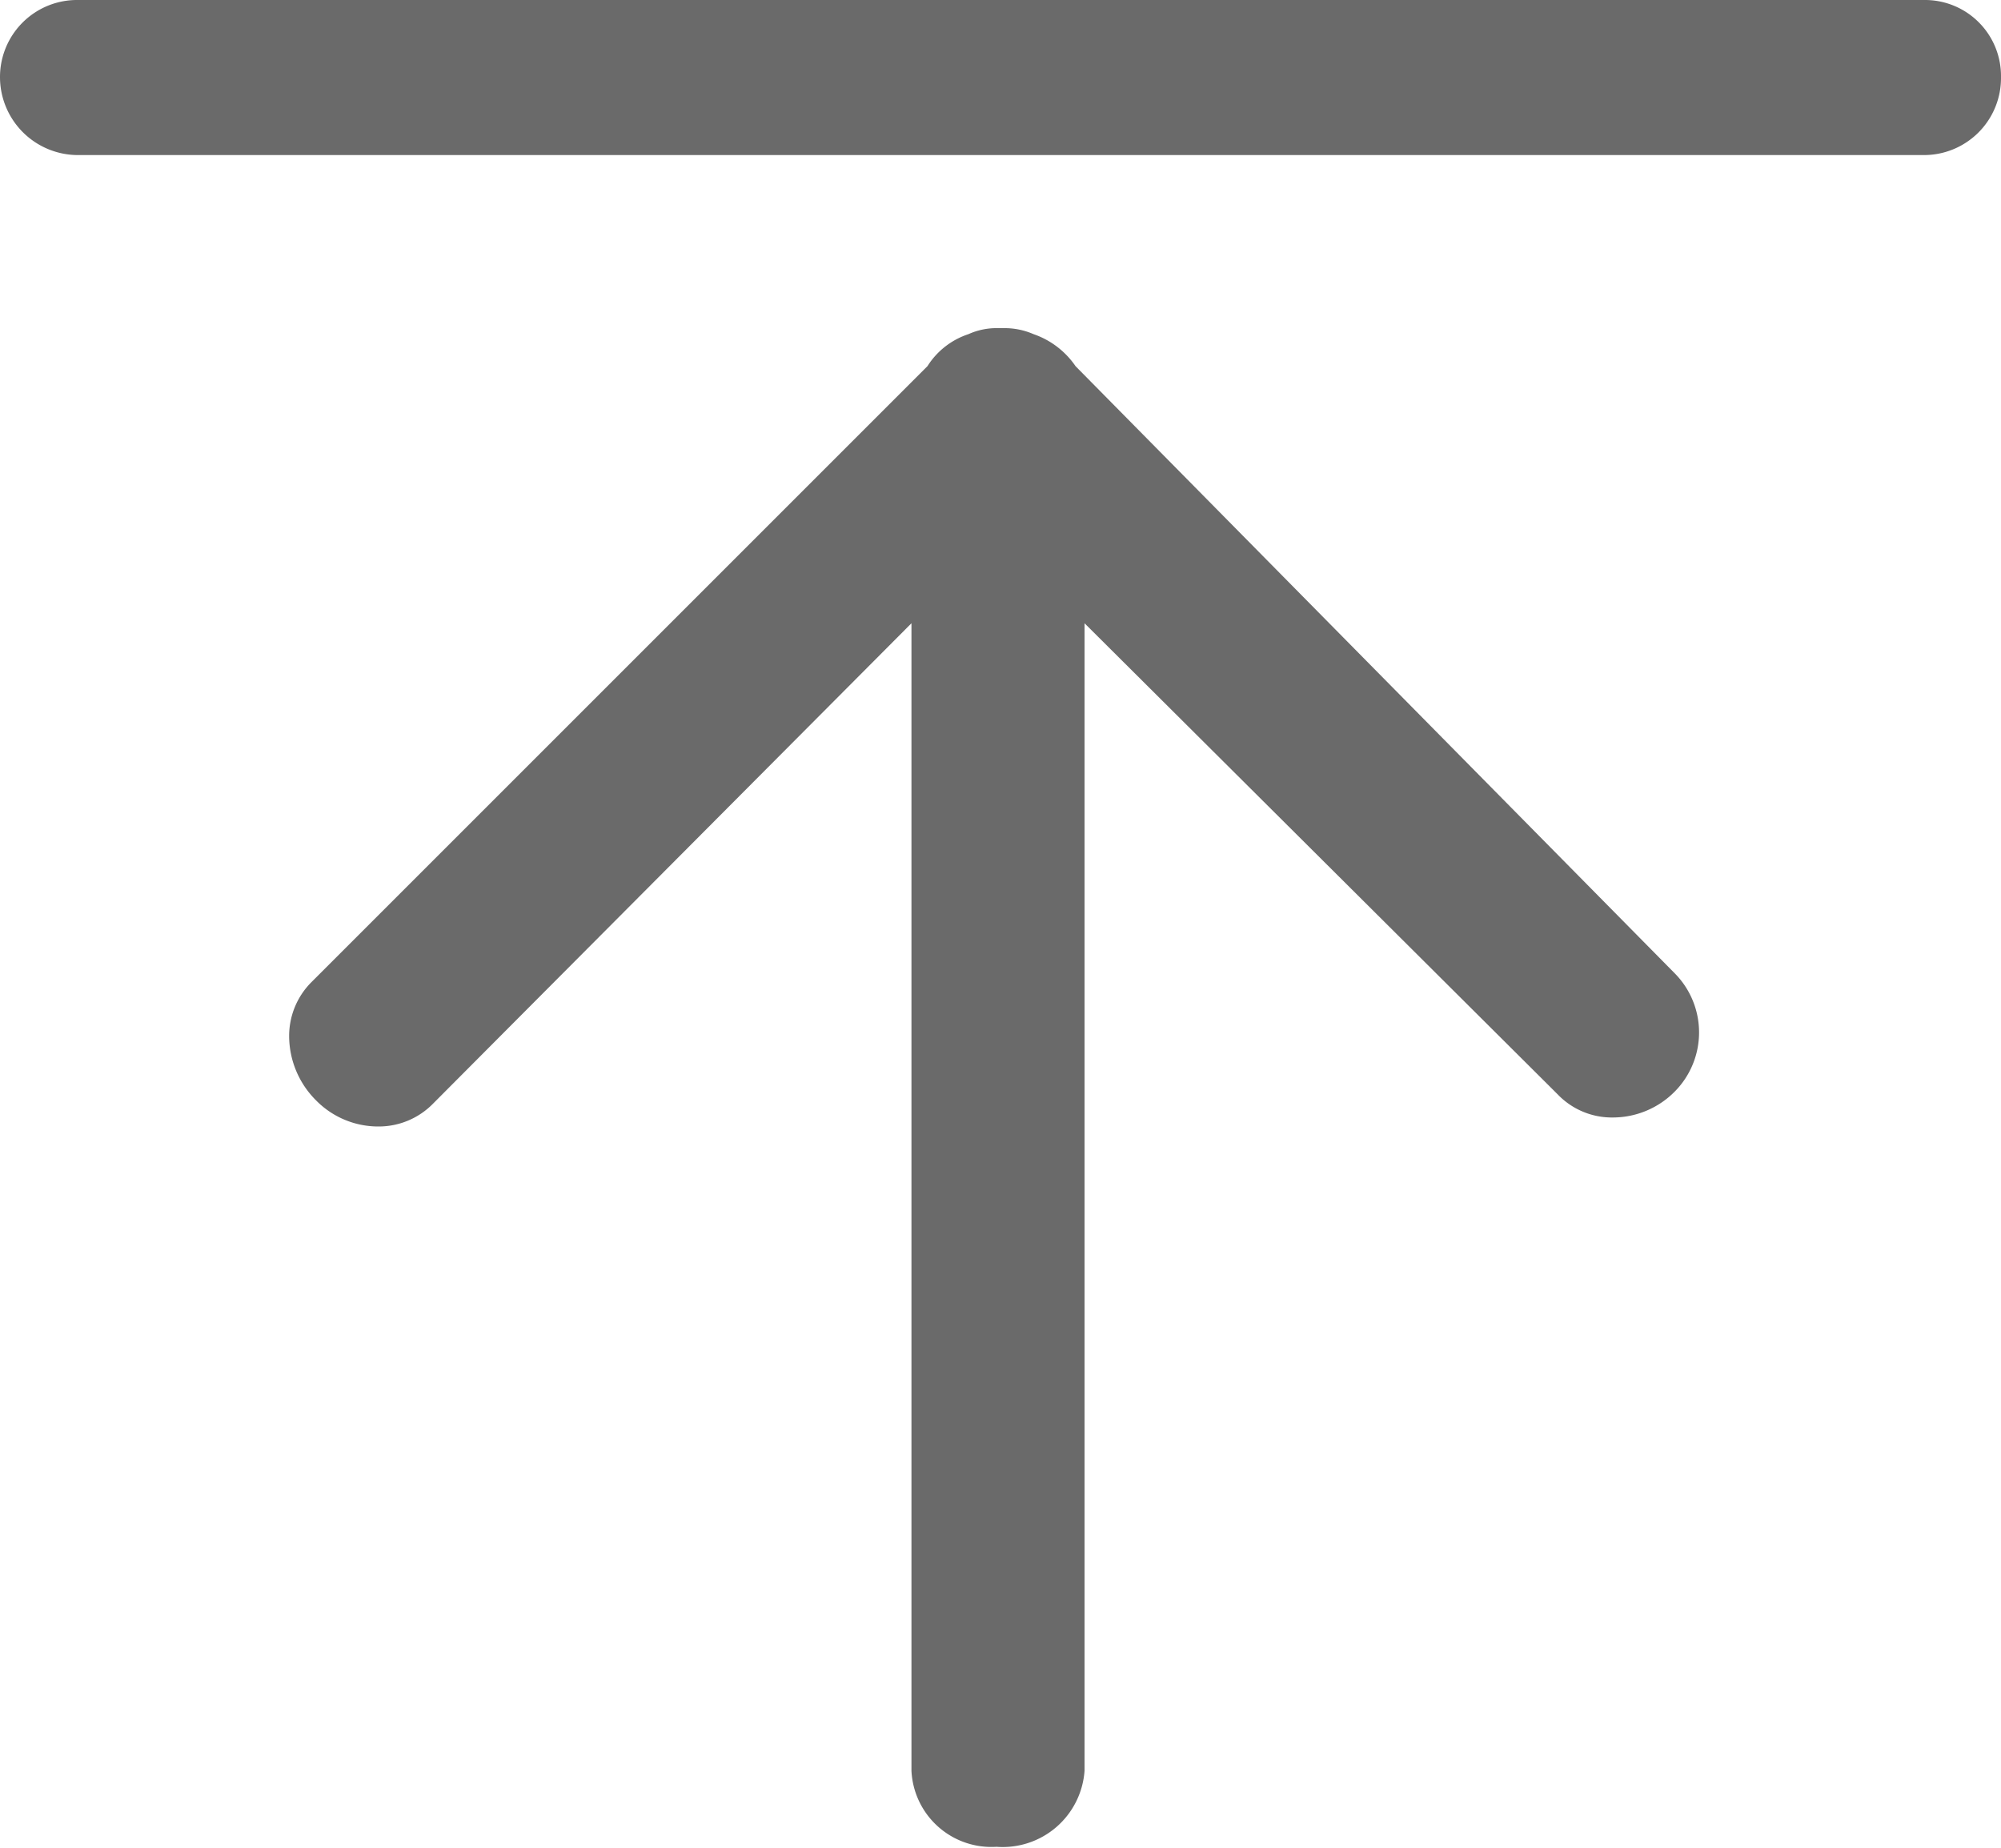 <svg id="图层_1" data-name="图层 1" xmlns="http://www.w3.org/2000/svg" viewBox="0 0 20 18.47"><defs><style>.cls-1{fill:#6a6a6a;}</style></defs><title>fudong_ico04</title><path class="cls-1" d="M9.64,3.43a.84.84,0,0,0-.42-.32.72.72,0,0,0-.29-.06H8.86a.68.68,0,0,0-.29.06.77.77,0,0,0-.41.32L2,9.59a.76.76,0,0,0-.22.54.91.91,0,0,0,.27.64.87.87,0,0,0,.62.26.76.76,0,0,0,.55-.23,0,0,0,0,0,0,0l0,0L8,6V17.47a.8.8,0,0,0,.85.76.82.82,0,0,0,.88-.76V6l4.73,4.71,0,0,0,0a.75.75,0,0,0,.55.23.87.87,0,0,0,.62-.26.84.84,0,0,0,0-1.18Z" transform="translate(1.11 0.23)"/><path class="cls-1" d="M18.12-.23H-.33a.77.77,0,0,0-.78.77.78.78,0,0,0,.78.78H18.12a.77.77,0,0,0,.77-.78.76.76,0,0,0-.77-.77" transform="translate(1.11 0.23)"/></svg>